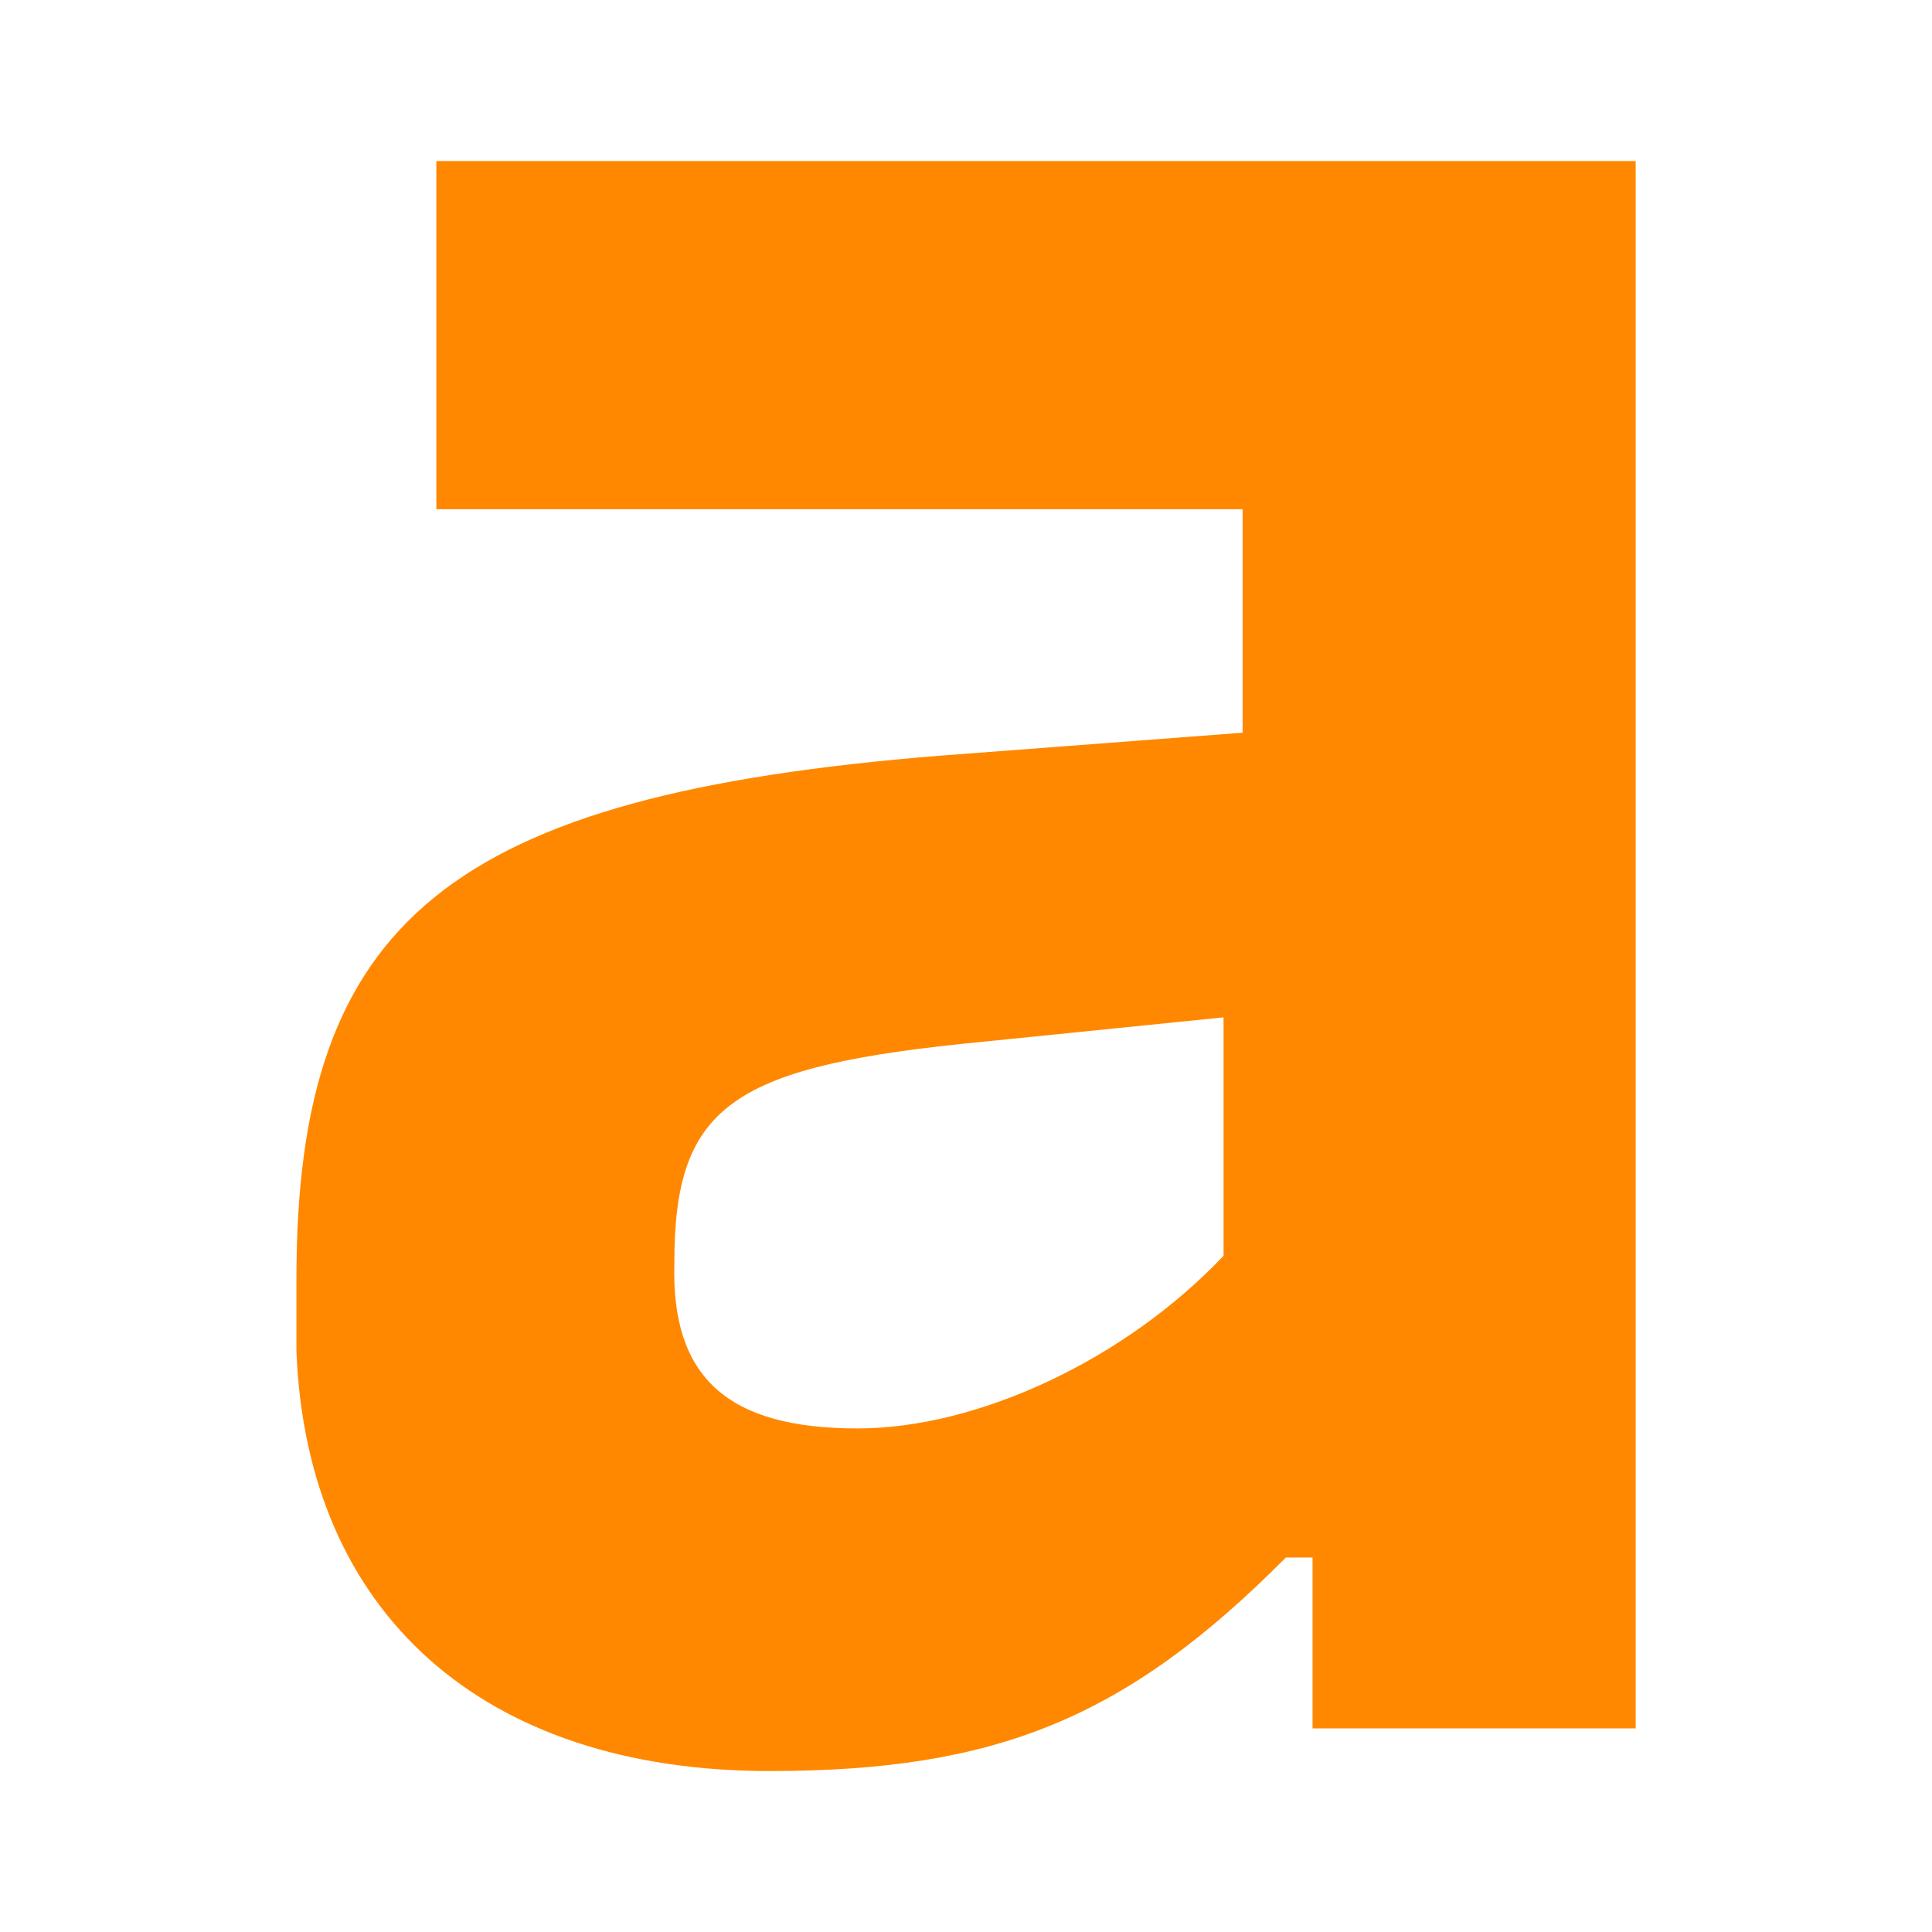 <svg viewBox="0 0 48 48" xmlns="http://www.w3.org/2000/svg"><path d="m30.399 31.199v-5.923l-5.929.601c-6.255.601-7.716 1.544-7.716 5.492-.083 2.834 1.298 4.12 4.547 4.12 3.007 0 6.663-1.716 9.099-4.291zm-23.034 2.351v-1.795c0-8.898 3.808-11.999 15.975-12.979l7.532-.572v-5.552h-20.031v-8.651h29.797v38.94h-8.028v-4.245h-.663c-3.972 4-7.2 5.305-12.829 5.305-7.119.001-11.506-3.918-11.754-10.449z" fill="#f80"/></svg>